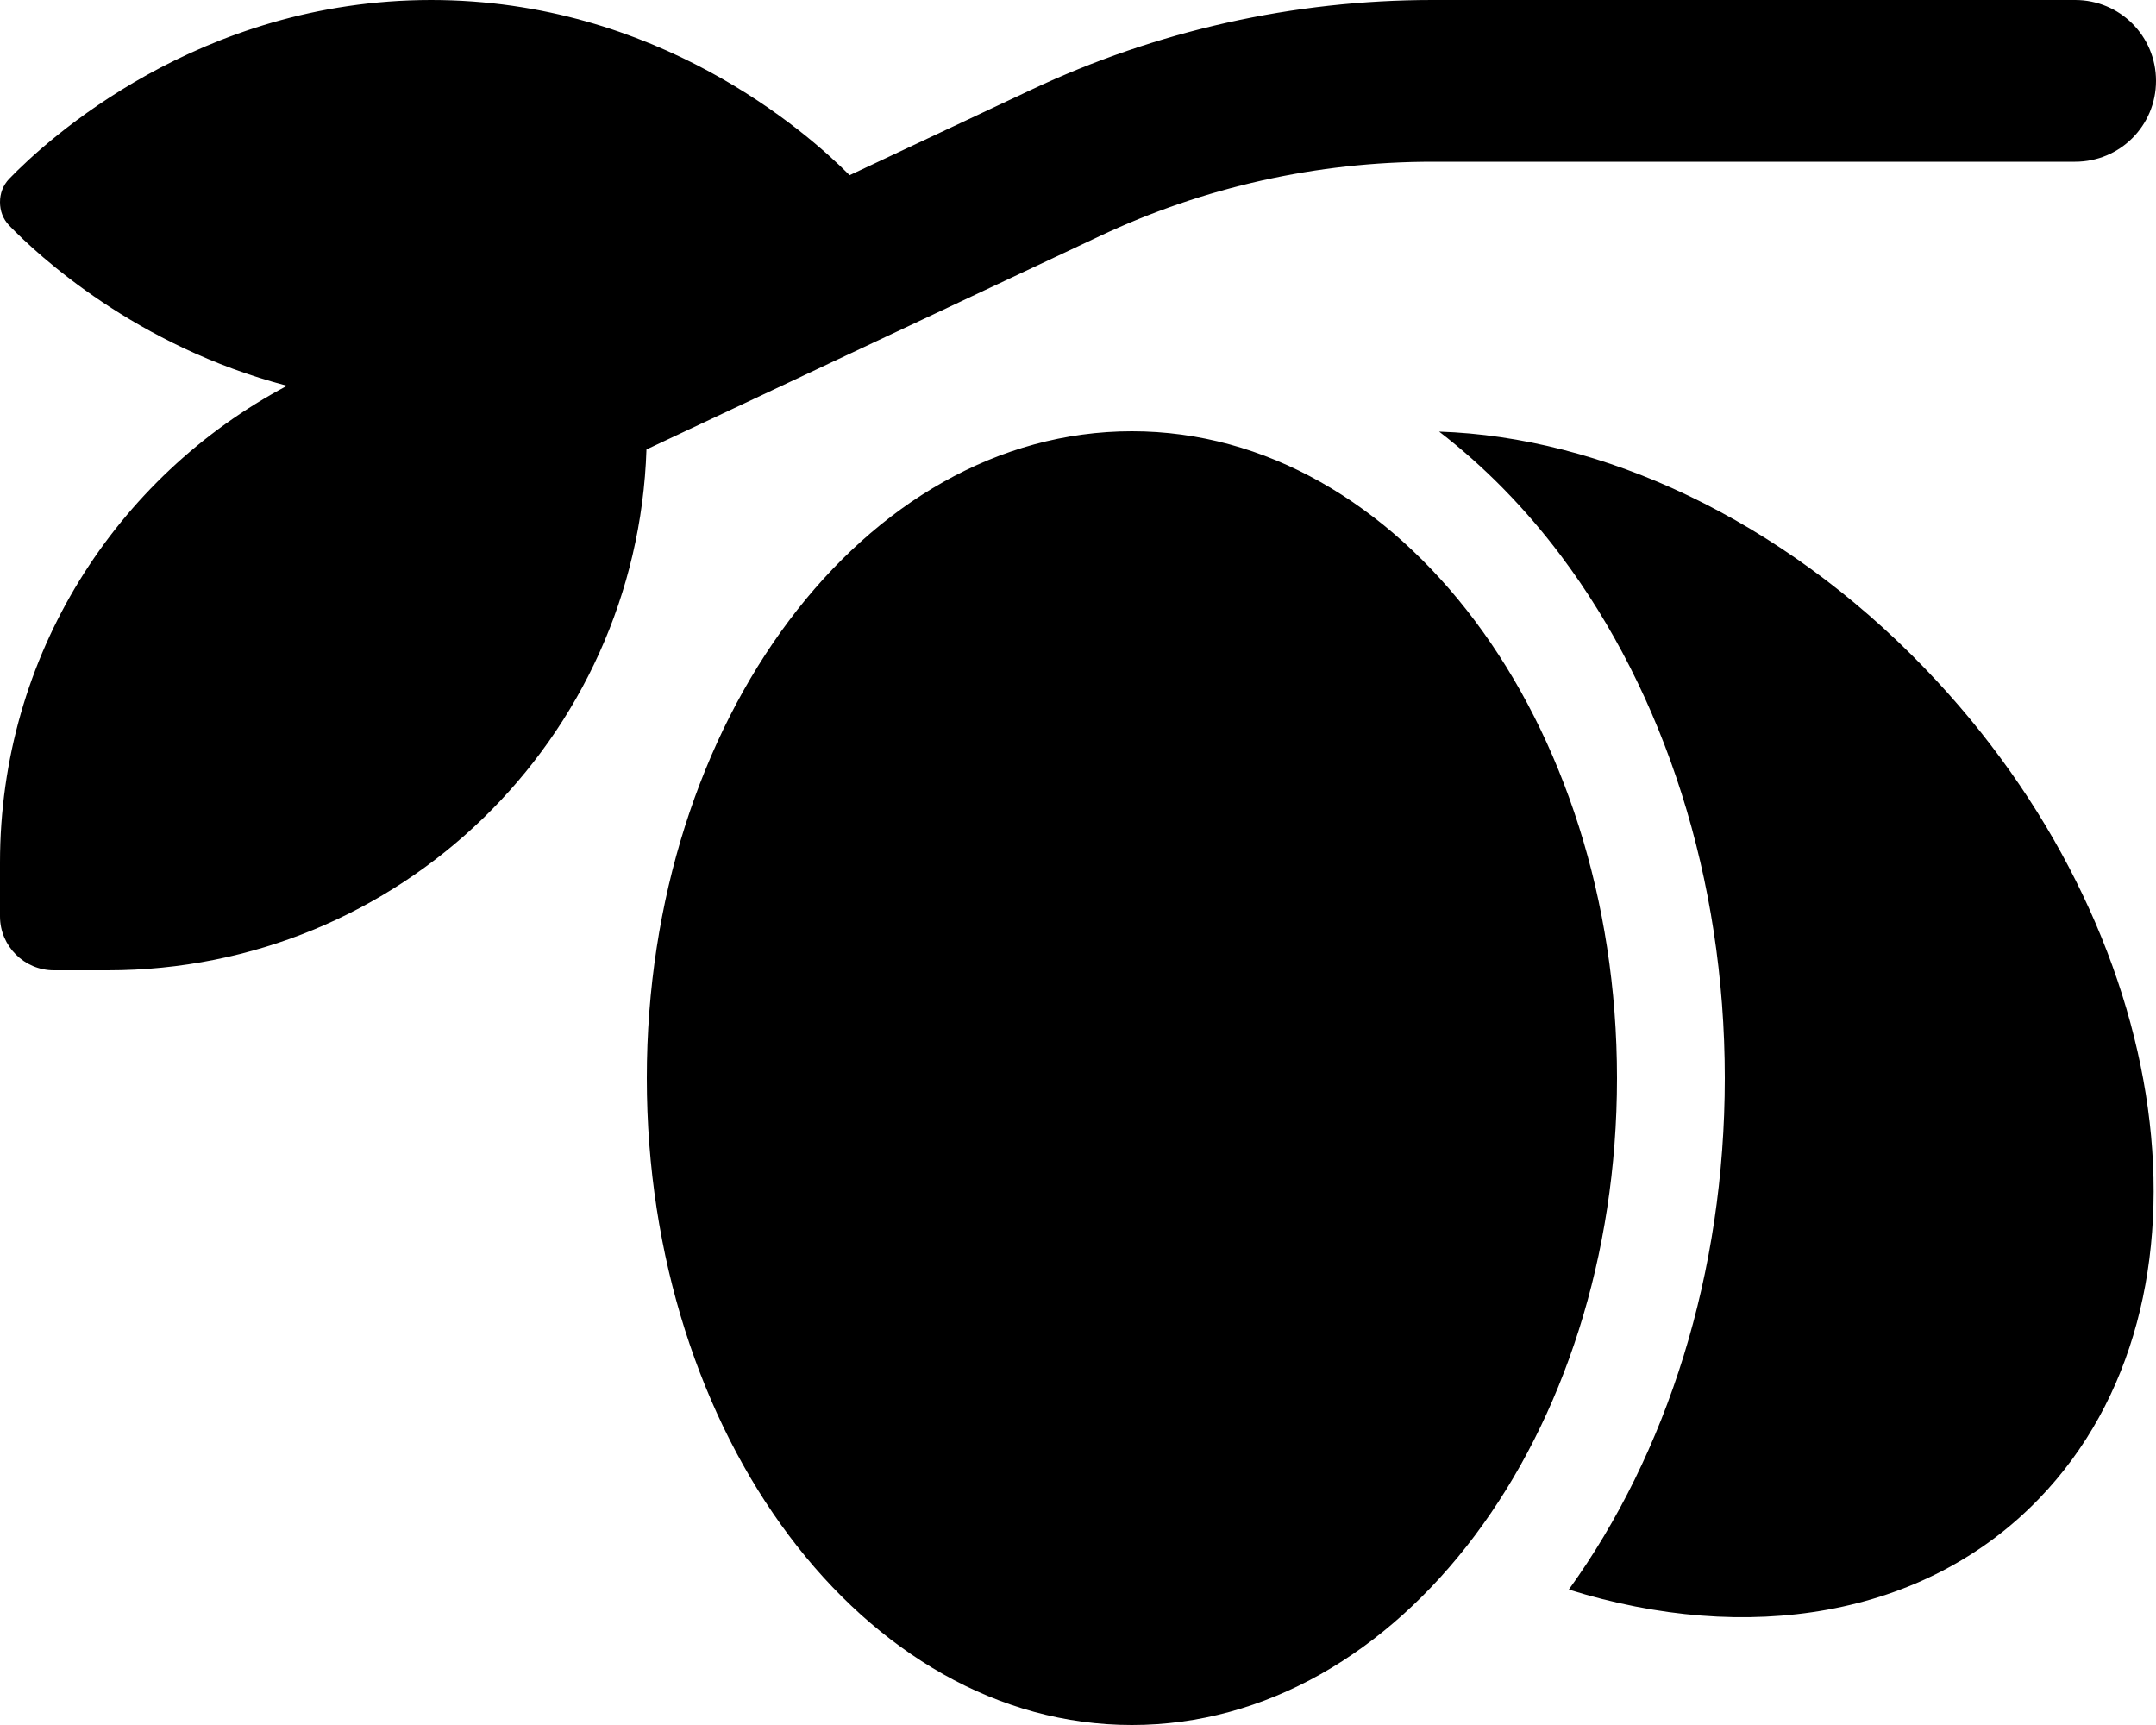 <svg xmlns="http://www.w3.org/2000/svg" viewBox="0 0 640 512"><!--! Font Awesome Pro 6.5.1 by @fontawesome - https://fontawesome.com License - https://fontawesome.com/license (Commercial License) Copyright 2023 Fonticons, Inc. --><path d="M2.7 53.1C13.8 41.6 59 0 128 0c66.9 0 111.4 39.1 124.2 52L306 26.7C343.3 9.1 384 0 425.2 0H616c13.3 0 24 10.7 24 24s-10.7 24-24 24H425.2c-34.2 0-67.9 7.5-98.8 22.1L191.9 133.4C189.1 219.3 118.6 288 32 288H16c-8.8 0-16-7.2-16-16V256c0-61.4 34.5-114.6 85.2-141.5C40.4 102.8 11.3 75.8 2.7 66.9C.9 65 0 62.6 0 60s.9-5 2.7-6.9zM480 320c0 106-64.5 192-144 192s-144-86-144-192s64.5-192 144-192s144 86 144 192zM465.7 471.8c29.2-40.5 46.3-94 46.3-151.8c0-59.3-18-114.2-48.6-155c-10.5-14-22.7-26.5-36.2-36.9c48.2 1.6 101.3 25.8 144.2 70.3c75 77.8 90.2 188.1 33.9 246.4c-34.1 35.4-86.8 43.5-139.6 27z"/></svg>